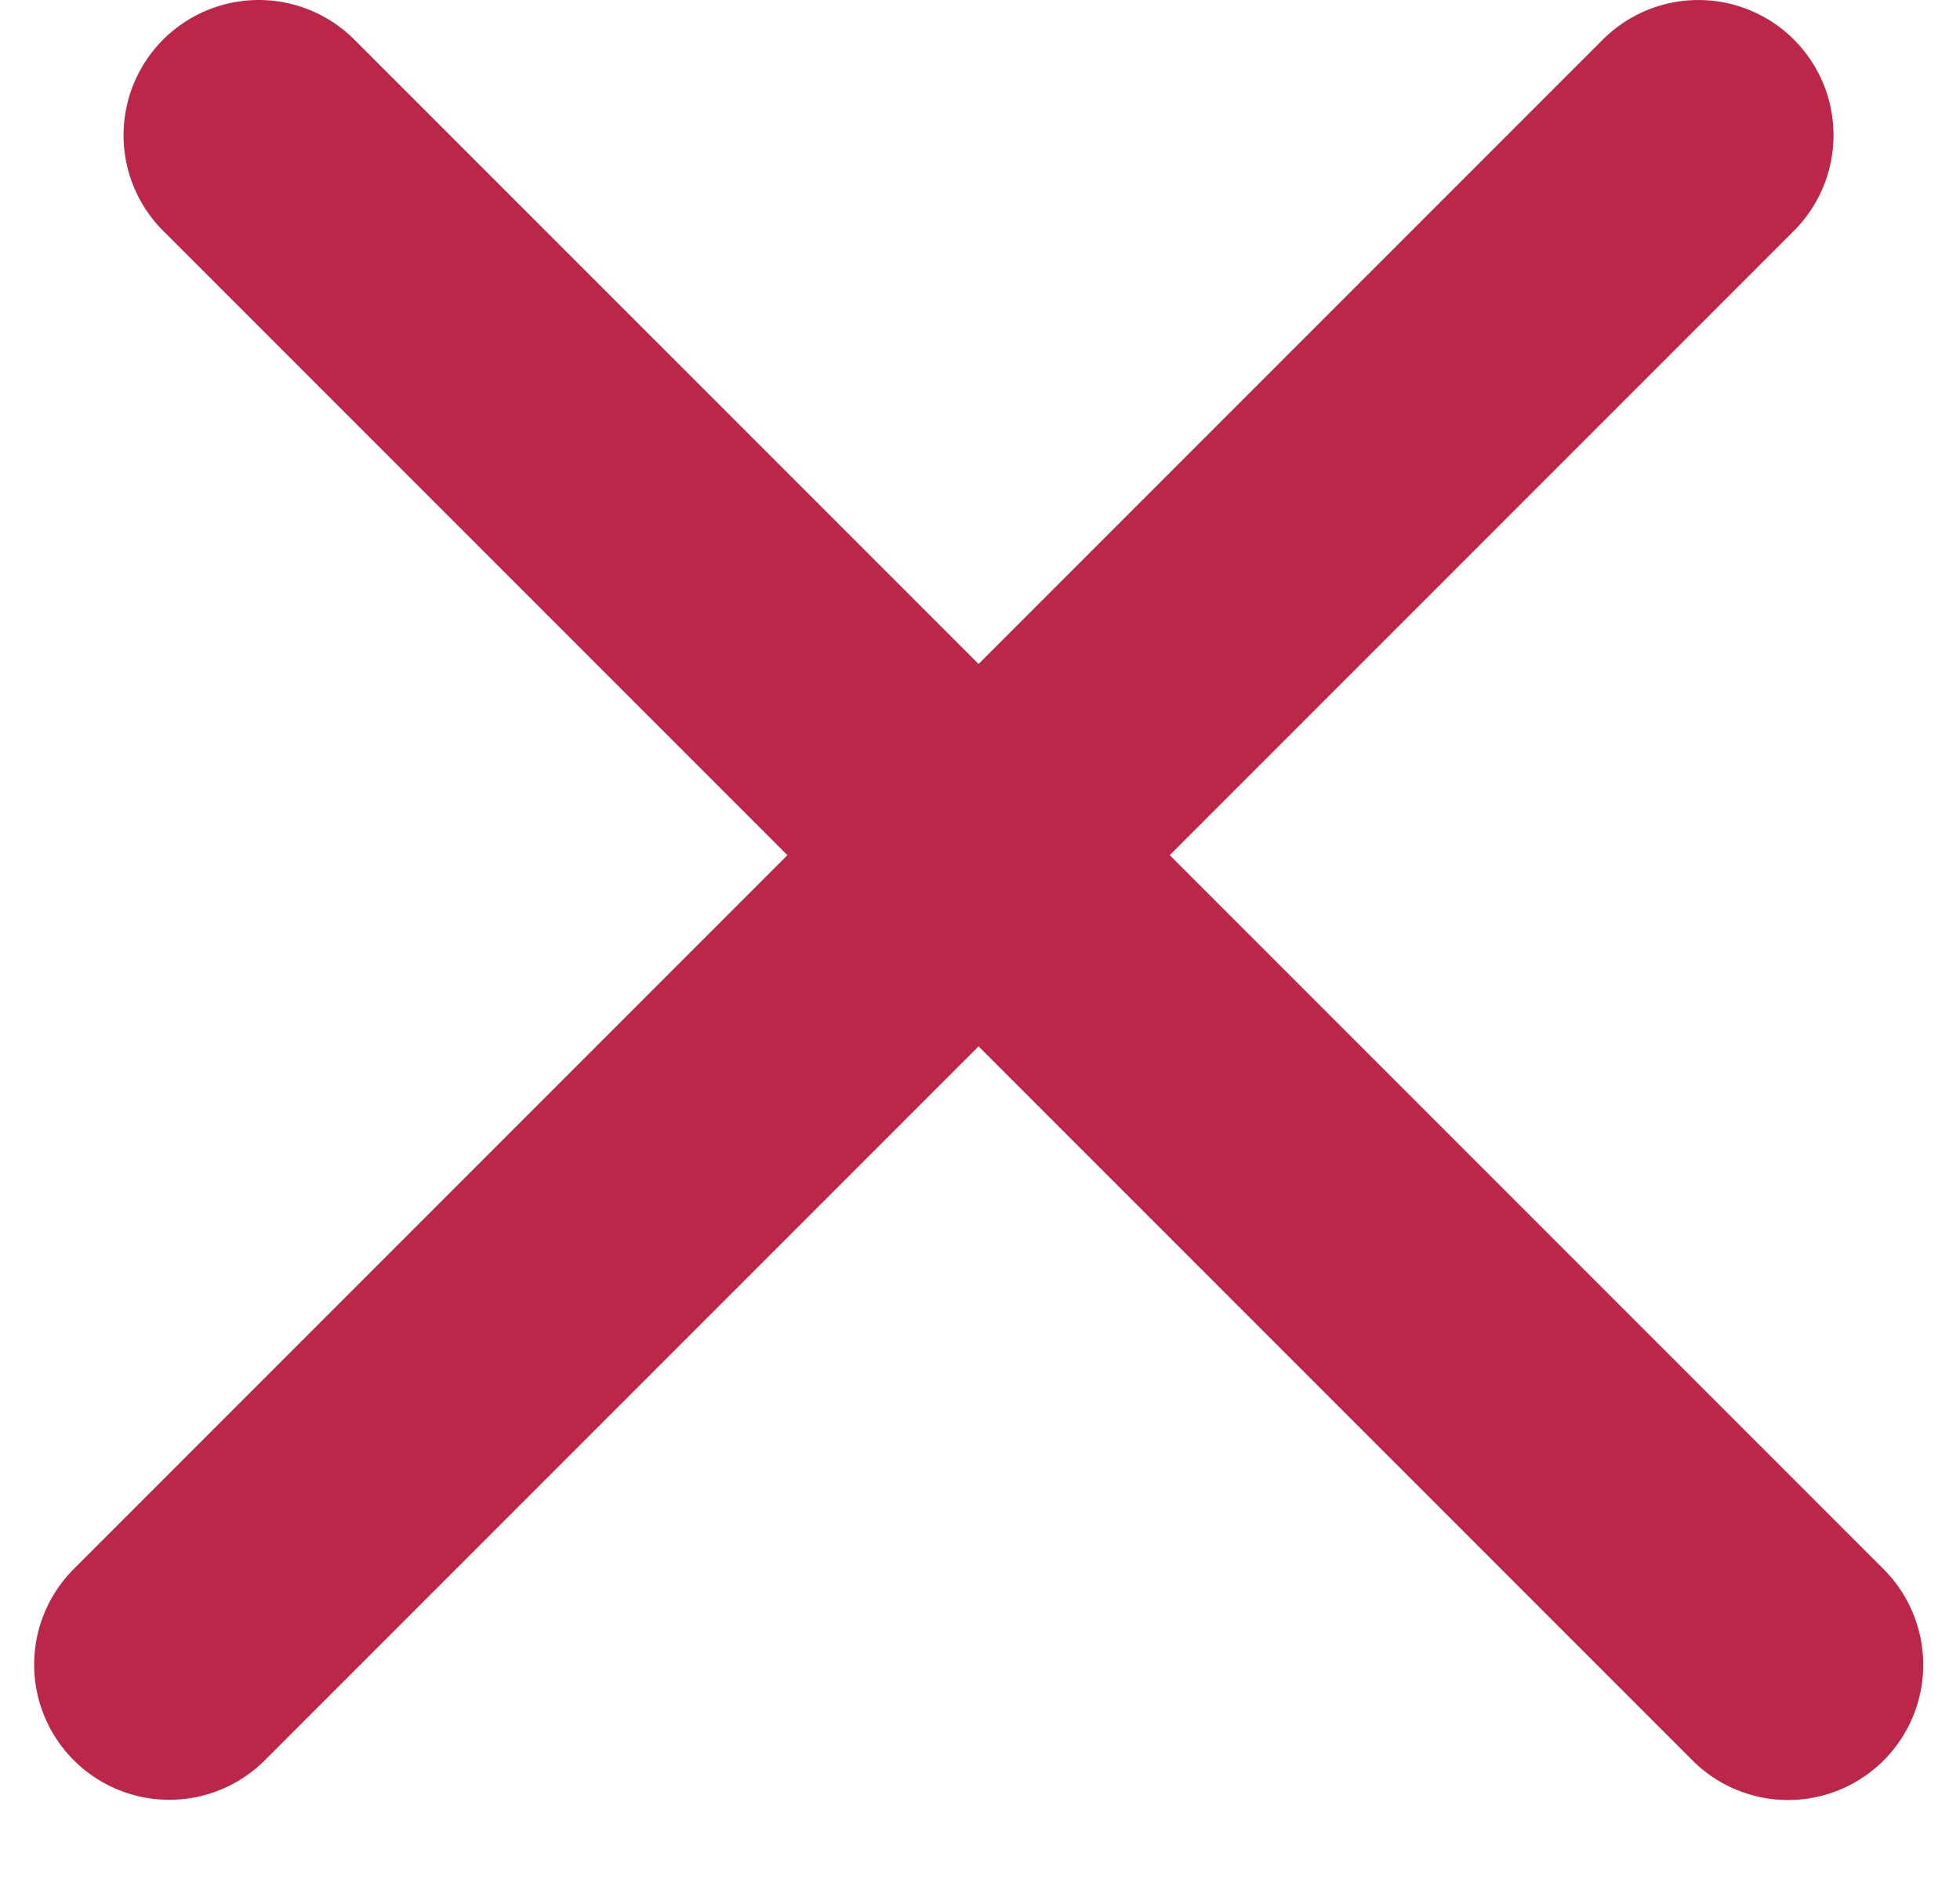 <svg width="29" height="28" viewBox="0 0 29 28" fill="none" xmlns="http://www.w3.org/2000/svg">
<line x1="3.828" y1="2" x2="26.456" y2="24.627" stroke="#BB2649" stroke-width="4" stroke-linecap="round"/>
<line x1="2" y1="-2" x2="34" y2="-2" transform="matrix(-0.707 0.707 0.707 0.707 27.957 2)" stroke="#BB2649" stroke-width="4" stroke-linecap="round"/>
</svg>
